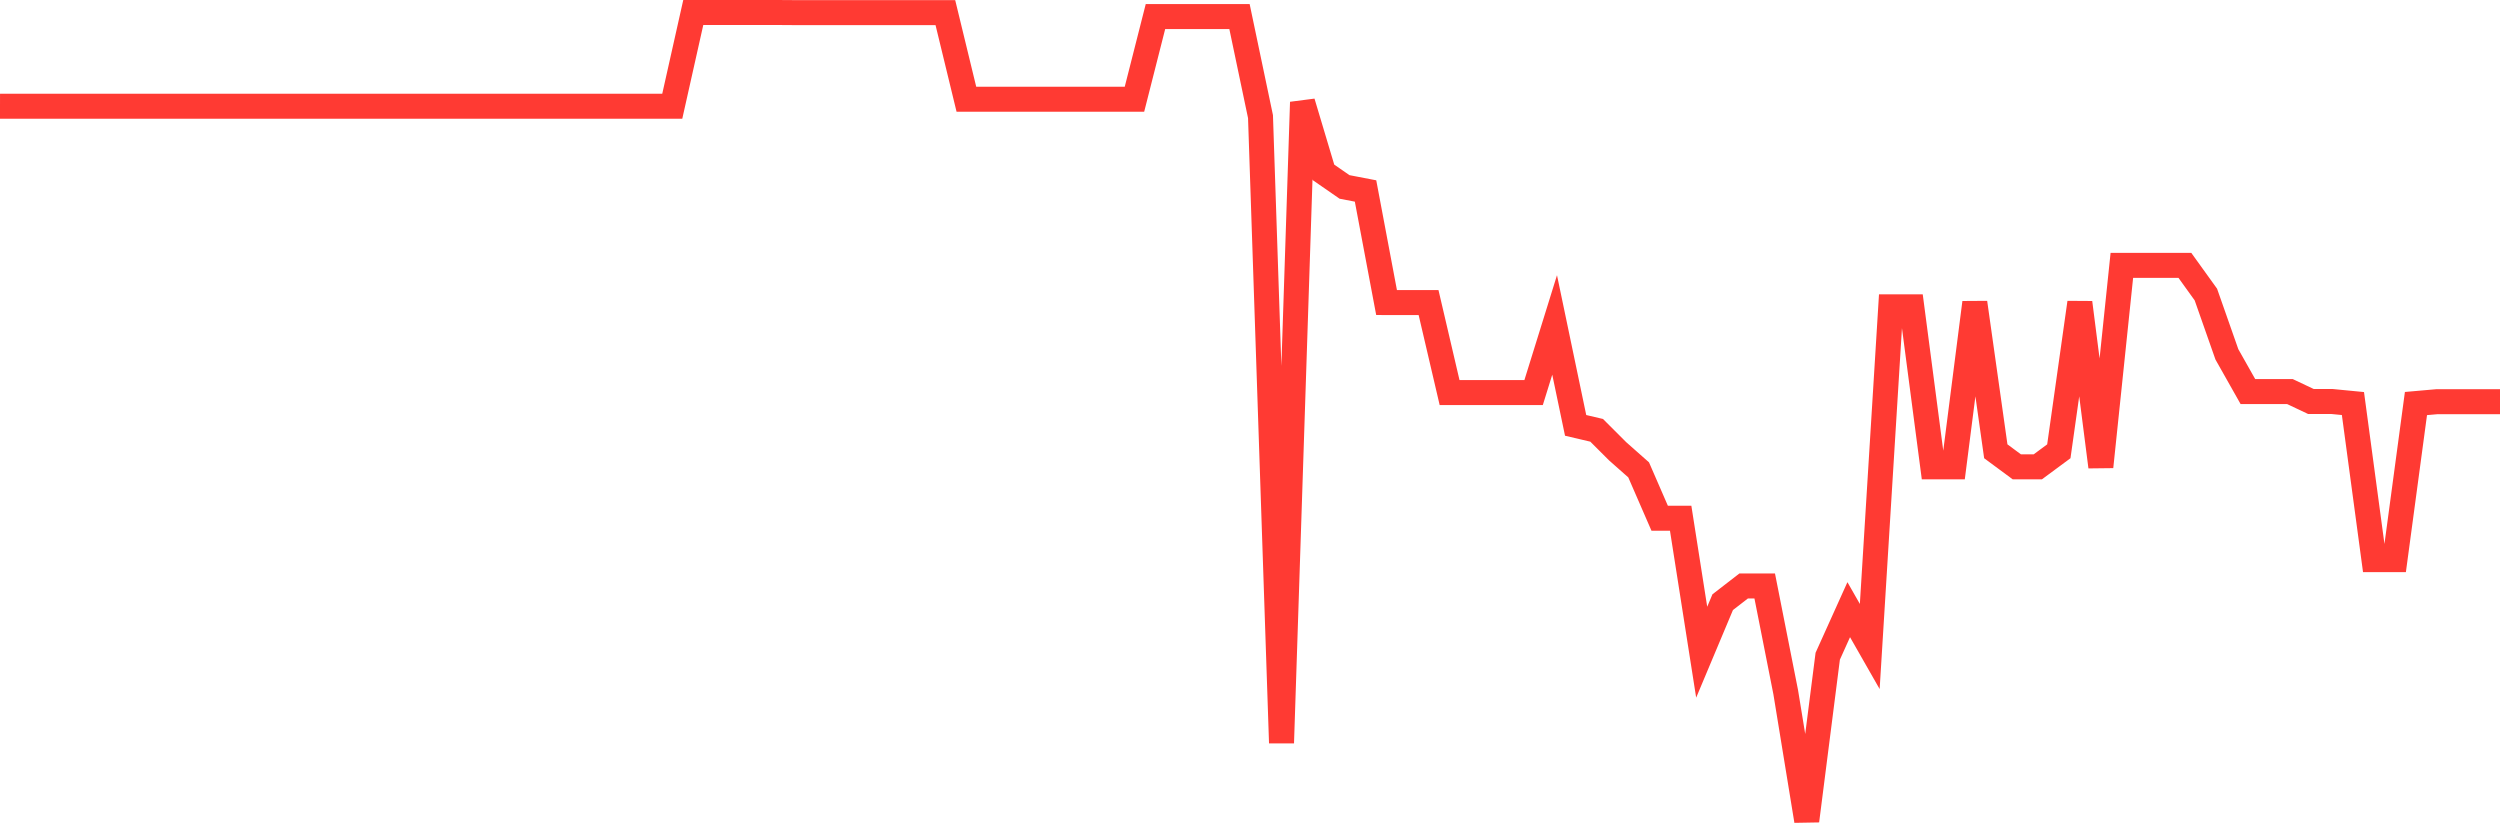<svg
  xmlns="http://www.w3.org/2000/svg"
  xmlns:xlink="http://www.w3.org/1999/xlink"
  width="120"
  height="40"
  viewBox="0 0 120 40"
  preserveAspectRatio="none"
>
  <polyline
    points="0,5.098 1.008,5.1 2.017,5.1 3.025,5.1 4.034,5.1 5.042,5.1 6.05,5.1 7.059,5.1 8.067,5.1 9.076,5.098 10.084,5.098 11.092,5.098 12.101,5.098 13.109,5.098 14.118,5.098 15.126,5.098 16.134,5.098 17.143,5.098 18.151,5.098 19.16,5.098 20.168,5.098 21.176,5.098 22.185,5.098 23.193,5.098 24.202,5.098 25.21,5.098 26.218,5.098 27.227,5.098 28.235,5.098 29.244,5.098 30.252,5.098 31.261,5.098 32.269,5.098 33.277,0.6 34.286,0.6 35.294,0.6 36.303,0.6 37.311,0.6 38.319,0.607 39.328,0.607 40.336,0.607 41.345,0.607 42.353,0.607 43.361,0.607 44.37,0.607 45.378,0.607 46.387,4.764 47.395,4.764 48.403,4.764 49.412,4.764 50.42,4.764 51.429,4.764 52.437,4.764 53.445,4.764 54.454,4.764 55.462,0.796 56.471,0.796 57.479,0.796 58.487,0.796 59.496,0.796 60.504,5.598 61.513,35.664 62.521,4.905 63.529,8.275 64.538,8.973 65.546,9.167 66.555,14.522 67.563,14.524 68.571,14.524 69.58,18.843 70.588,18.843 71.597,18.843 72.605,18.843 73.613,18.843 74.622,15.597 75.63,20.418 76.639,20.655 77.647,21.662 78.655,22.554 79.664,24.875 80.672,24.876 81.681,31.306 82.689,28.905 83.697,28.125 84.706,28.125 85.714,33.222 86.723,39.4 87.731,31.498 88.739,29.264 89.748,31.032 90.756,14.727 91.765,14.727 92.773,22.408 93.782,22.408 94.79,14.524 95.798,21.662 96.807,22.408 97.815,22.408 98.824,21.662 99.832,14.524 100.84,22.408 101.849,12.737 102.857,12.737 103.866,12.737 104.874,12.737 105.882,14.138 106.891,17.01 107.899,18.795 108.908,18.795 109.916,18.795 110.924,19.272 111.933,19.272 112.941,19.37 113.95,26.863 114.958,26.863 115.966,19.37 116.975,19.281 117.983,19.281 118.992,19.281 120,19.281"
    fill="none"
    stroke="#ff3a33"
    stroke-width="1.2"
  >
  </polyline>
</svg>